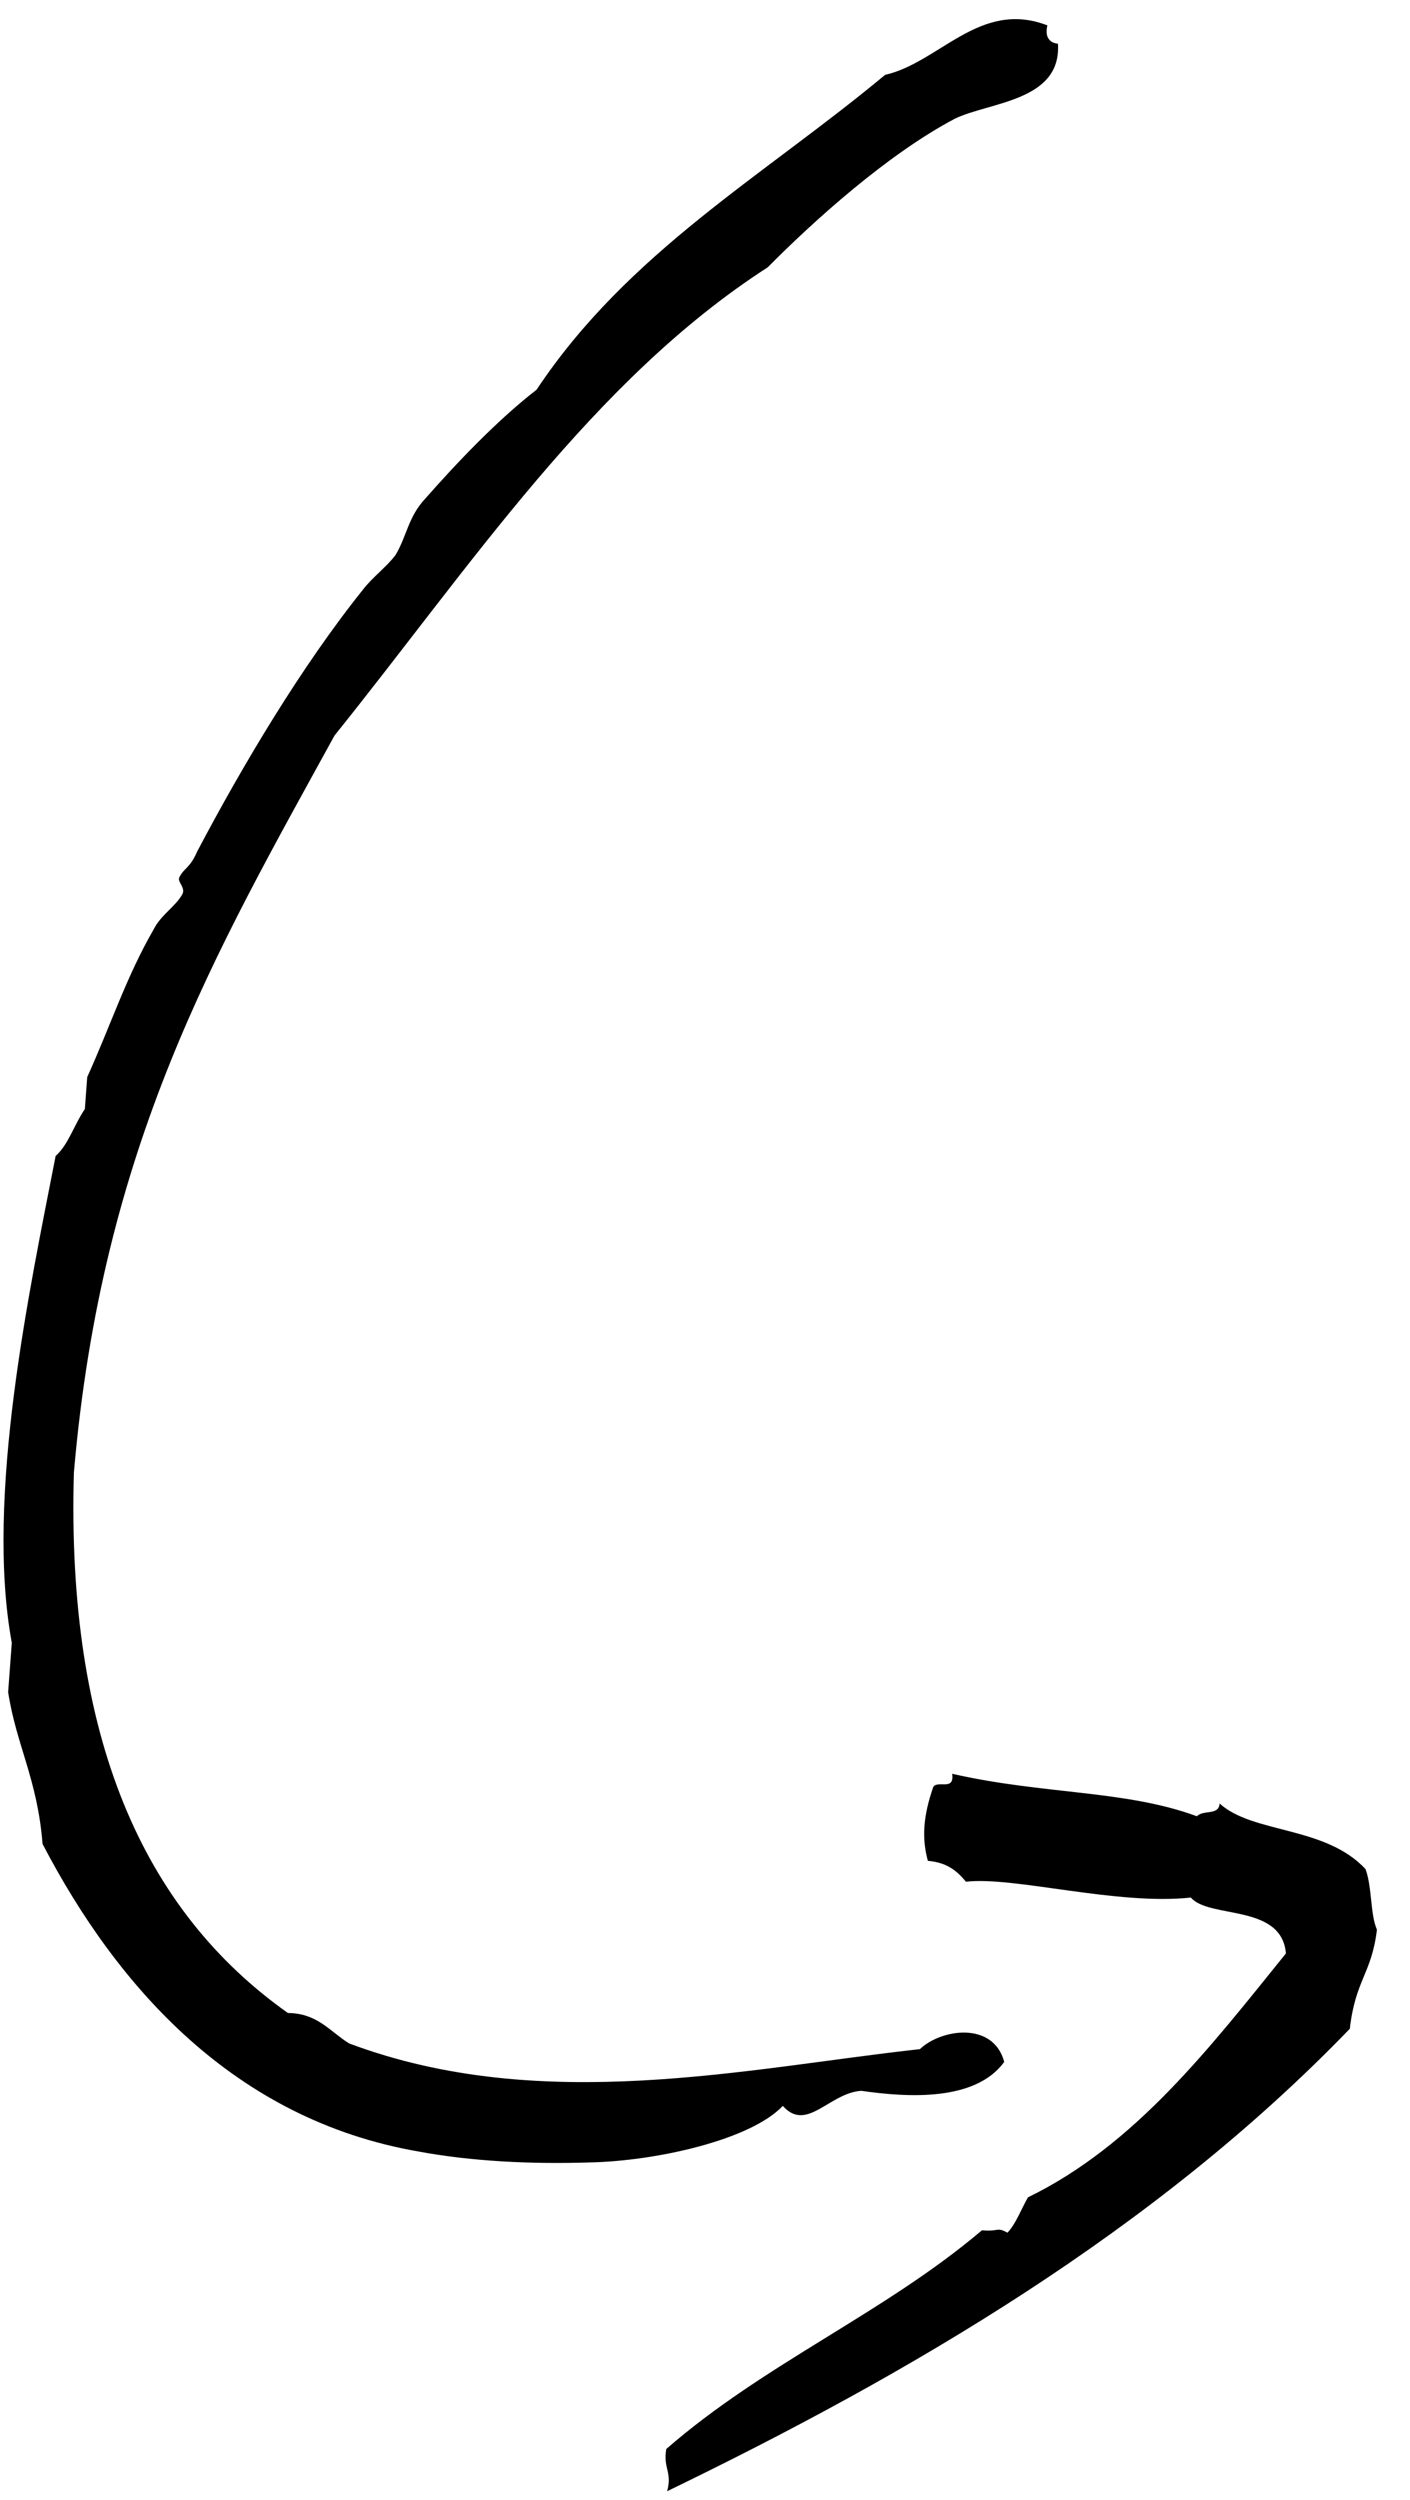 <svg width="22" height="39" viewBox="0 0 22 39" fill="none" xmlns="http://www.w3.org/2000/svg">
<path d="M14.904 1.849C13.842 2.408 12.681 3.461 11.979 4.17C9.25 5.929 7.333 8.846 5.22 11.474C3.361 14.86 1.592 17.868 1.153 22.972C1.035 27.1 2.228 29.802 4.492 31.404C4.956 31.408 5.152 31.697 5.448 31.879C8.459 33.008 11.67 32.261 14.353 31.968C14.686 31.65 15.499 31.532 15.669 32.167C15.221 32.783 14.174 32.725 13.439 32.618C12.941 32.649 12.586 33.274 12.214 32.853C11.711 33.386 10.232 33.714 9.21 33.735C8.279 33.765 7.354 33.718 6.53 33.565C3.658 33.067 1.83 31.003 0.664 28.767C0.584 27.754 0.252 27.221 0.127 26.397L0.184 25.629C-0.236 23.346 0.469 20.085 0.868 18.034C1.067 17.858 1.151 17.557 1.324 17.302L1.361 16.803C1.731 15.986 1.972 15.235 2.397 14.5C2.507 14.278 2.733 14.145 2.839 13.961C2.909 13.852 2.761 13.761 2.798 13.687C2.871 13.539 2.963 13.547 3.075 13.287C3.794 11.922 4.713 10.383 5.667 9.194C5.804 9.014 6.033 8.842 6.17 8.661C6.347 8.368 6.369 8.06 6.638 7.776C7.111 7.239 7.748 6.563 8.372 6.08C9.8 3.93 11.93 2.734 13.81 1.168C14.659 0.975 15.289 -0.011 16.342 0.396C16.297 0.585 16.384 0.671 16.507 0.682C16.564 1.577 15.449 1.59 14.904 1.849ZM10.396 38.206C11.918 36.877 13.802 36.084 15.321 34.794C15.597 34.819 15.541 34.737 15.72 34.831C15.854 34.688 15.933 34.464 16.039 34.28C17.708 33.468 18.872 31.951 20.064 30.475C19.998 29.695 18.866 29.939 18.581 29.603C17.427 29.728 15.821 29.27 15.072 29.356C14.93 29.188 14.784 29.058 14.477 29.03C14.38 28.673 14.405 28.327 14.562 27.877C14.632 27.768 14.897 27.947 14.856 27.672C16.286 27.998 17.56 27.923 18.675 28.335C18.776 28.229 19.016 28.328 19.03 28.136C19.552 28.61 20.676 28.482 21.306 29.159C21.41 29.439 21.378 29.862 21.484 30.104C21.402 30.792 21.148 30.885 21.061 31.65C18.012 34.811 14.164 37.046 10.409 38.865C10.493 38.563 10.343 38.511 10.396 38.206Z" fill="black"/>
</svg>
